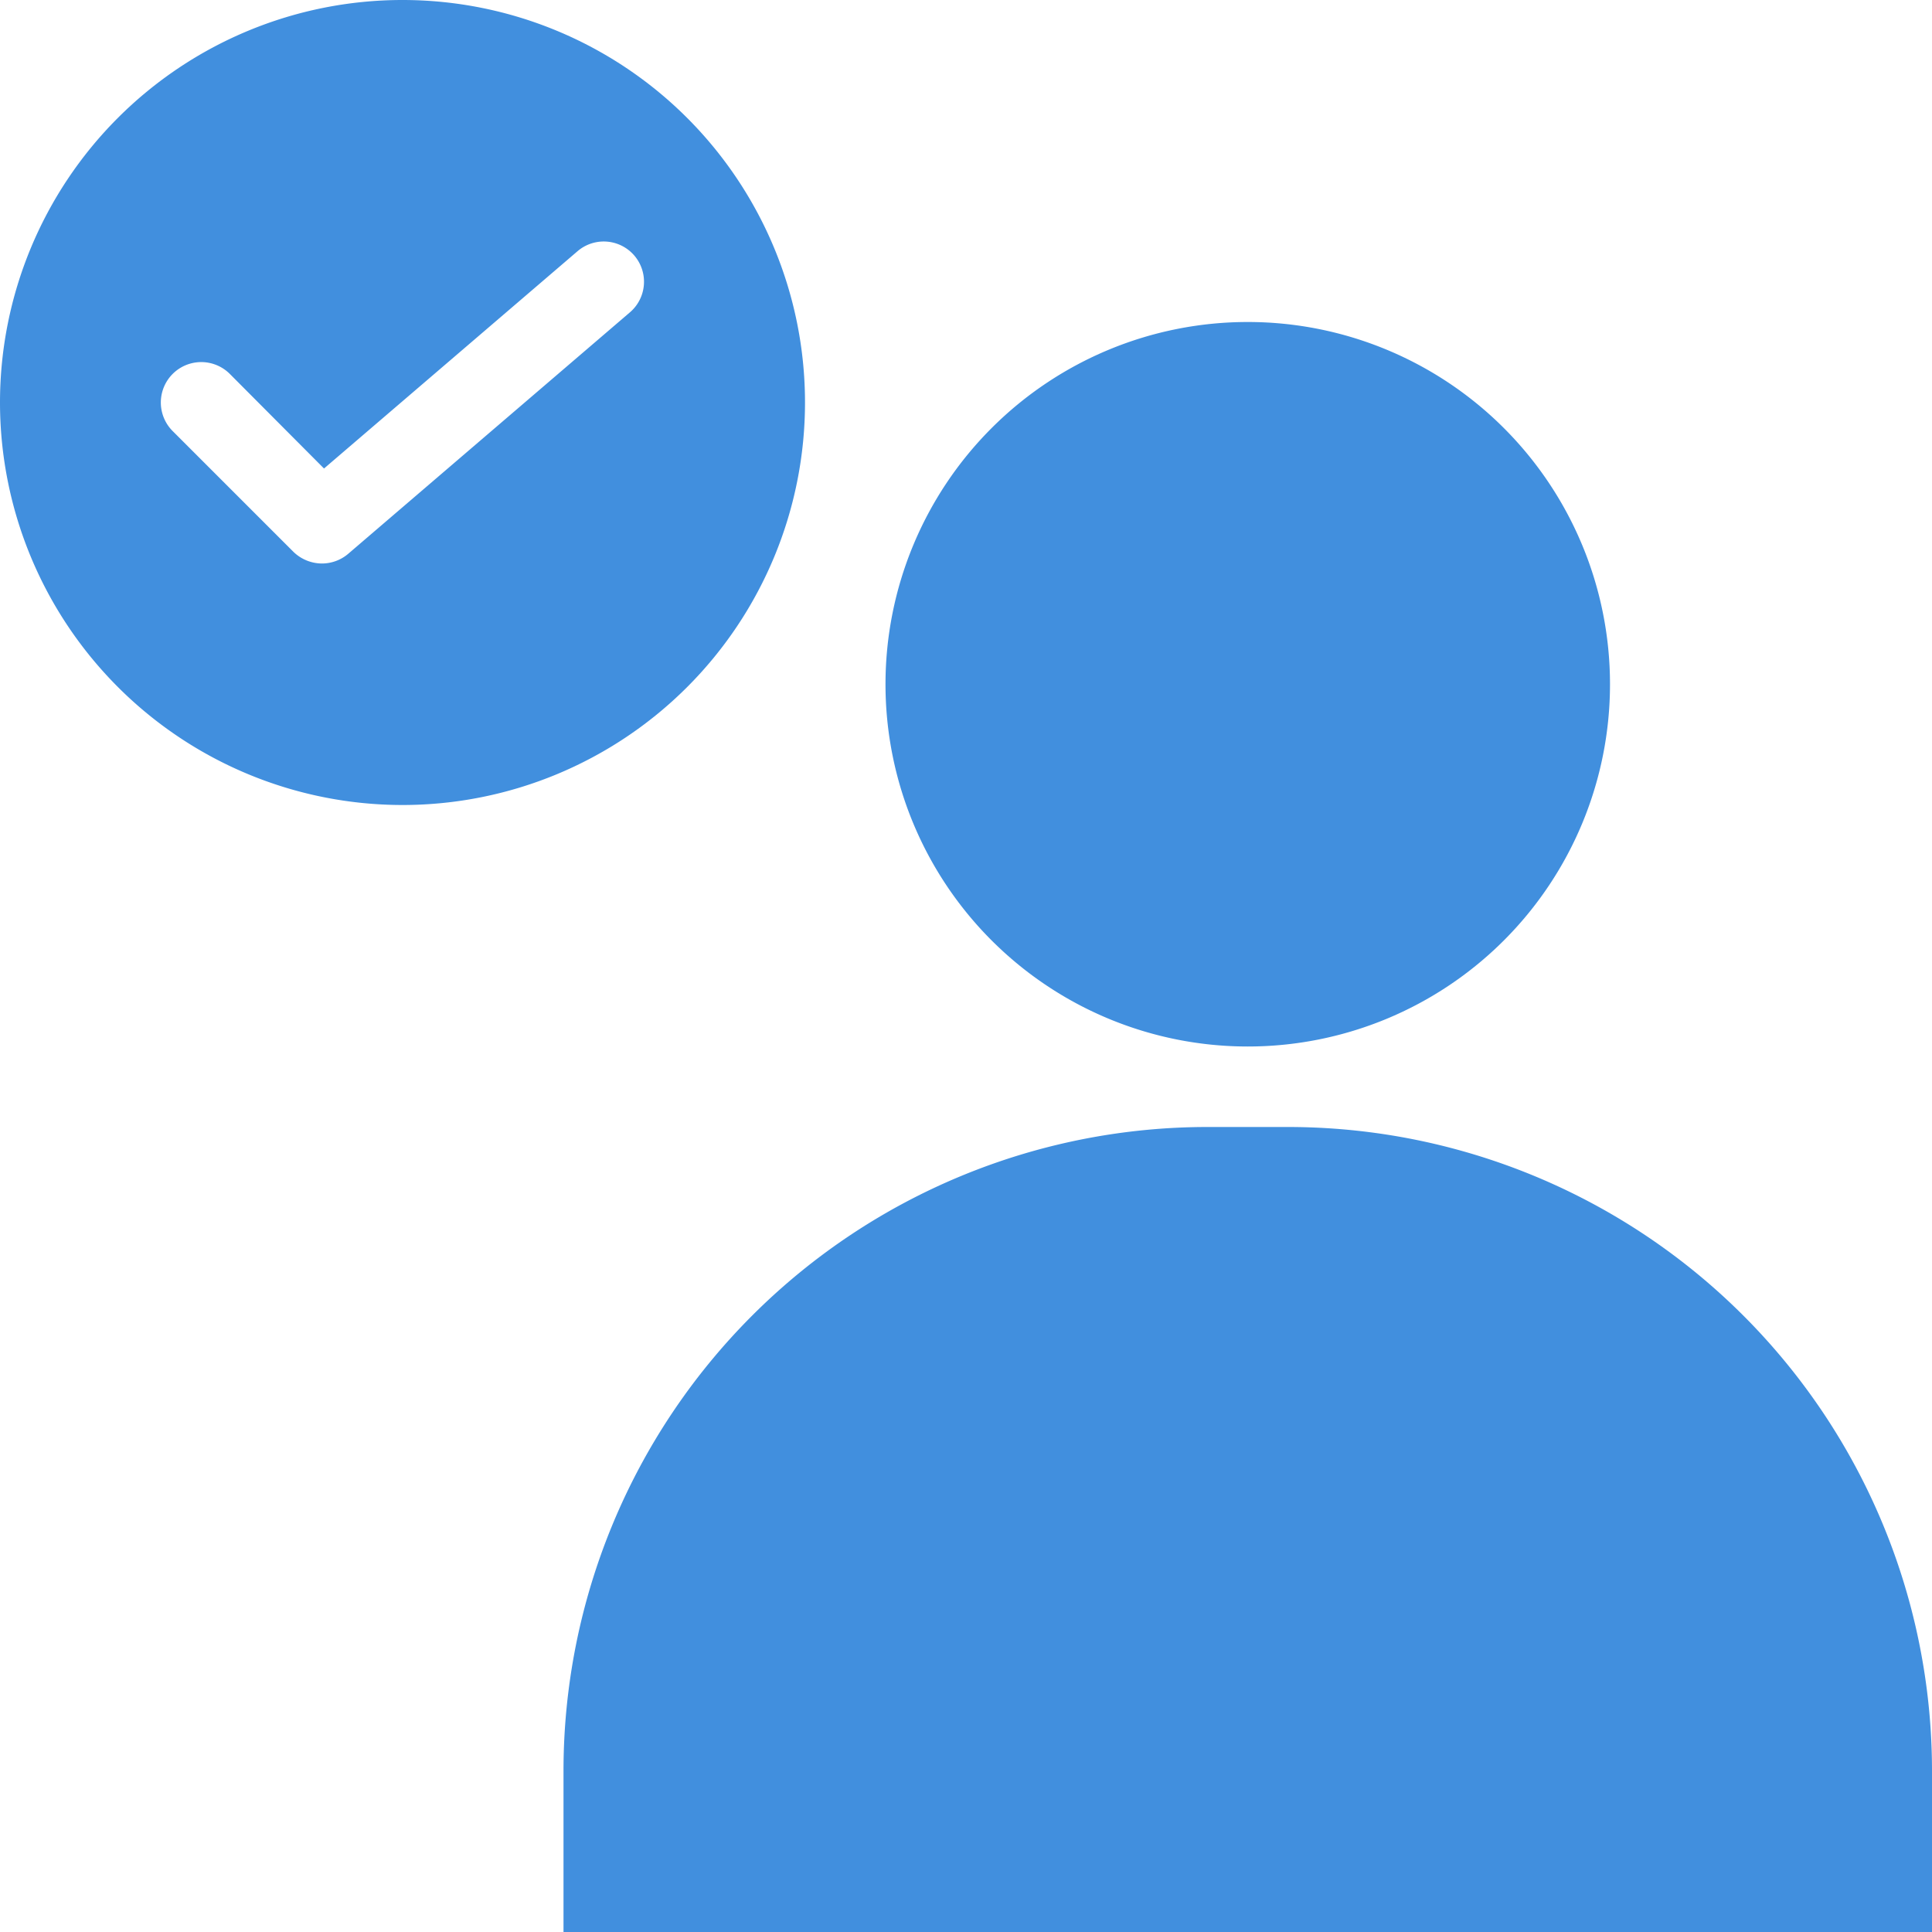 <svg xmlns="http://www.w3.org/2000/svg" viewBox="0 0 48 48"><defs><style>.cls-1{fill:#418fde;}</style></defs><g id="Layer_2" data-name="Layer 2"><g id="FINAL"><path class="cls-1" d="M48,44v4H14V44A16,16,0,0,1,30,28h2A16,16,0,0,1,48,44ZM40,17v0a9,9,0,0,0-9-9h0a9,9,0,0,0-9,9v0a9,9,0,0,0,9,9h0A9,9,0,0,0,40,17ZM0,10A10,10,0,1,1,10,20,10.004,10.004,0,0,1,0,10Zm4.29.71,3,3A1.024,1.024,0,0,0,8,14a1.007,1.007,0,0,0,.65-.24l7-6a1,1,0,0,0-1.3-1.52l-6.3,5.4L5.71,9.29A1.004,1.004,0,0,0,4.29,10.71Z"/></g></g></svg>